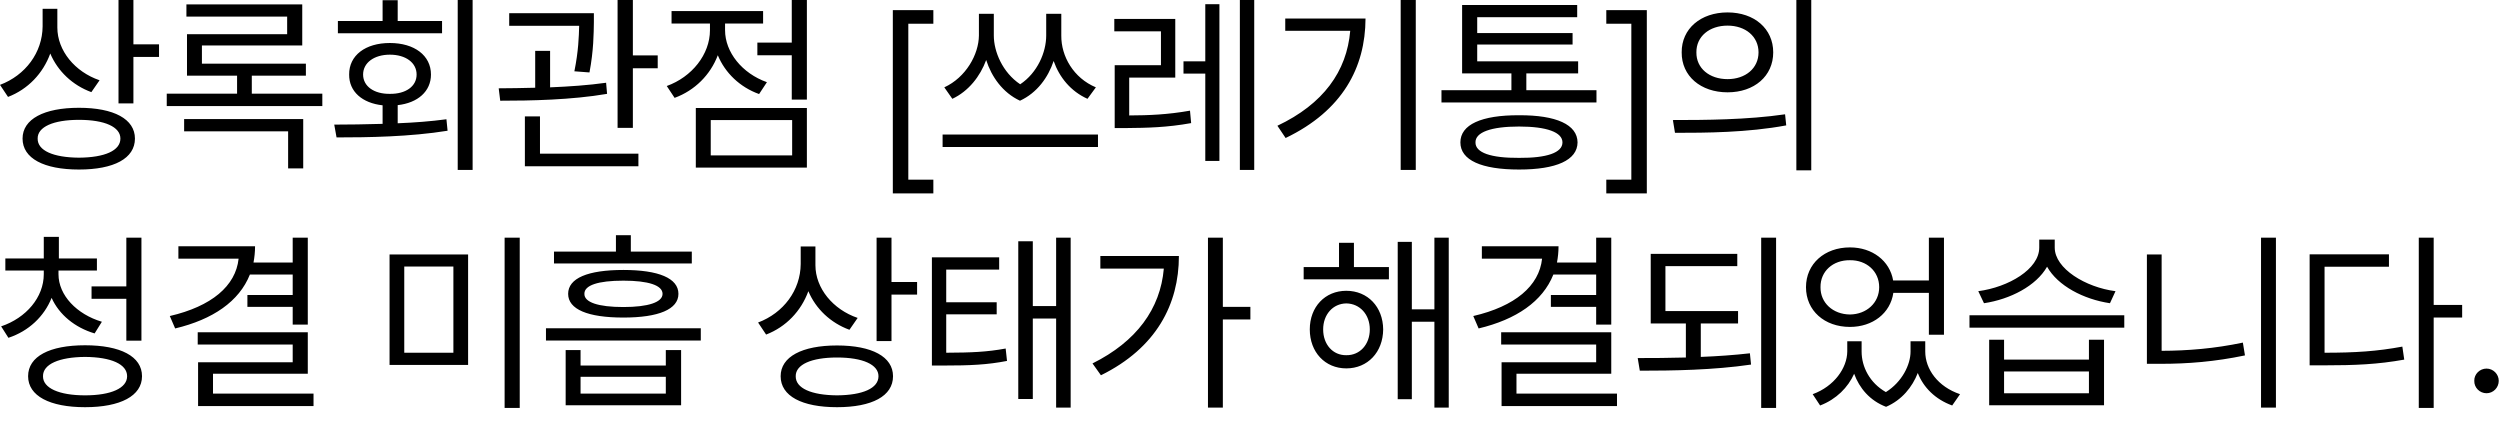 <?xml version="1.0" encoding="utf-8"?>
<svg xmlns="http://www.w3.org/2000/svg" fill="none" height="100%" overflow="visible" preserveAspectRatio="none" style="display: block;" viewBox="0 0 129 22" width="100%">
<path d="M2.959 1.42C2.959 2.614 3.867 3.709 5.138 4.142L4.714 4.754C3.743 4.399 2.979 3.674 2.594 2.761C2.219 3.792 1.44 4.606 0.414 5.001L0 4.379C1.312 3.886 2.189 2.712 2.199 1.361V0.454H2.959V1.42ZM6.884 0V2.288H8.206V2.939H6.884V5.336H6.115V0H6.884ZM4.074 5.562C5.878 5.562 6.963 6.145 6.963 7.15C6.963 8.176 5.878 8.748 4.074 8.748C2.269 8.748 1.164 8.176 1.164 7.15C1.164 6.145 2.269 5.562 4.074 5.562ZM4.074 6.184C2.752 6.184 1.933 6.549 1.943 7.15C1.933 7.772 2.752 8.127 4.074 8.136C5.404 8.127 6.213 7.772 6.213 7.15C6.213 6.549 5.404 6.184 4.074 6.184ZM16.632 4.832V5.474H8.604V4.832H12.233V3.905H9.649V1.765H14.817V0.858H9.619V0.227H15.596V2.347H10.419V3.284H15.784V3.905H12.993V4.832H16.632ZM15.646 6.145V8.689H14.867V6.776H9.501V6.145H15.646ZM24.387 0V8.768H23.618V0H24.387ZM17.247 6.43C17.997 6.425 18.854 6.421 19.742 6.391V5.434C18.692 5.321 18.007 4.724 18.016 3.846C18.007 2.86 18.854 2.219 20.117 2.219C21.379 2.219 22.238 2.86 22.238 3.846C22.238 4.714 21.557 5.311 20.521 5.425V6.361C21.37 6.327 22.227 6.263 23.036 6.154L23.095 6.746C21.143 7.061 18.993 7.091 17.366 7.091L17.247 6.43ZM22.81 1.085V1.716H17.435V1.085H19.742V0.01H20.521V1.085H22.81ZM20.117 2.821C19.308 2.821 18.736 3.235 18.736 3.846C18.736 4.458 19.308 4.853 20.117 4.843C20.936 4.853 21.497 4.458 21.497 3.846C21.497 3.235 20.936 2.821 20.117 2.821ZM30.644 0.68V1.144C30.634 1.716 30.634 2.594 30.417 3.738L29.638 3.679C29.85 2.629 29.87 1.883 29.885 1.332H26.275V0.68H30.644ZM28.385 2.624V4.507C29.357 4.467 30.363 4.399 31.275 4.27L31.325 4.843C29.49 5.158 27.369 5.197 25.811 5.197L25.733 4.557C26.3 4.552 26.94 4.547 27.616 4.527V2.624H28.385ZM32.656 0V2.86H33.938V3.521H32.656V6.598H31.867V0H32.656ZM32.942 7.929V8.581H27.084V6.006H27.863V7.929H32.942ZM41.635 0V5.138H40.855V2.85H39.08V2.199H40.855V0H41.635ZM41.635 5.573V8.649H35.904V5.573H41.635ZM36.674 6.194V8.018H40.875V6.194H36.674ZM37.413 1.558C37.413 2.693 38.291 3.787 39.573 4.241L39.169 4.853C38.178 4.498 37.413 3.758 37.039 2.85C36.658 3.861 35.85 4.67 34.81 5.05L34.405 4.438C35.697 3.975 36.634 2.811 36.634 1.558V1.213H34.652V0.572H39.376V1.213H37.413V1.558ZM46.07 9.981V0.523H48.161V1.223H46.869V9.271H48.161V9.981H46.07ZM51.281 1.834C51.281 2.663 51.73 3.738 52.642 4.349C53.53 3.758 53.984 2.702 53.984 1.834V0.711H54.763V1.834C54.753 2.909 55.394 4.024 56.547 4.507L56.114 5.099C55.255 4.714 54.664 3.994 54.368 3.146C54.082 3.999 53.515 4.788 52.632 5.197C51.739 4.783 51.162 3.96 50.887 3.097C50.576 3.94 49.979 4.705 49.141 5.099L48.726 4.507C49.841 3.994 50.502 2.811 50.512 1.834V0.711H51.281V1.834ZM56.656 6.943V7.584H48.638V6.943H56.656ZM60.644 0.977V4.004H58.267V5.957C59.278 5.952 60.235 5.917 61.404 5.71L61.463 6.352C60.21 6.578 59.214 6.598 58.1 6.608H57.518V3.363H59.905V1.617H57.498V0.977H60.644ZM64.718 0V8.768H63.977V0H64.718ZM62.922 0.217V8.304H62.193V3.797H61.068V3.166H62.193V0.217H62.922ZM73.054 0V8.768H72.275V0H73.054ZM70.461 0.957C70.451 3.481 69.277 5.71 66.338 7.121L65.914 6.489C68.286 5.366 69.494 3.684 69.672 1.588H66.319V0.957H70.461ZM82.378 4.655V5.286H74.38V4.655H77.989V3.787H75.445V0.257H81.383V0.888H76.224V1.706H81.145V2.298H76.224V3.166H81.432V3.787H78.759V4.655H82.378ZM78.384 5.947C80.307 5.938 81.392 6.43 81.402 7.348C81.392 8.265 80.307 8.748 78.384 8.748C76.441 8.748 75.356 8.265 75.356 7.348C75.356 6.43 76.441 5.938 78.384 5.947ZM78.384 6.529C76.935 6.529 76.125 6.825 76.135 7.348C76.125 7.88 76.935 8.157 78.384 8.146C79.814 8.157 80.623 7.88 80.623 7.348C80.623 6.825 79.814 6.529 78.384 6.529ZM84.976 9.981H82.885V9.271H84.177V1.223H82.885V0.523H84.976V9.981ZM89.142 0.641C90.522 0.641 91.498 1.48 91.498 2.702C91.498 3.926 90.522 4.764 89.142 4.764C87.761 4.764 86.765 3.926 86.775 2.702C86.765 1.48 87.761 0.641 89.142 0.641ZM89.142 1.322C88.204 1.322 87.524 1.883 87.534 2.702C87.524 3.521 88.204 4.083 89.142 4.083C90.069 4.083 90.74 3.521 90.74 2.702C90.74 1.883 90.069 1.322 89.142 1.322ZM93.461 0V8.788H92.692V0H93.461ZM86.321 6.194C87.938 6.194 90.167 6.184 92.11 5.898L92.169 6.47C90.167 6.844 88.008 6.854 86.429 6.854L86.321 6.194ZM3.018 14.147C3.018 15.242 3.965 16.218 5.257 16.603L4.882 17.205C3.867 16.904 3.053 16.238 2.663 15.37C2.278 16.332 1.48 17.086 0.434 17.431L0.059 16.84C1.351 16.405 2.259 15.341 2.259 14.147V13.96H0.276V13.338H2.259V12.224H3.038V13.338H5.001V13.96H3.018V14.147ZM7.298 12.263V17.579H6.519V15.419H4.724V14.778H6.519V12.263H7.298ZM4.389 17.816C6.213 17.816 7.328 18.388 7.328 19.413C7.328 20.429 6.213 21.011 4.389 21.011C2.564 21.011 1.45 20.429 1.45 19.413C1.45 18.388 2.564 17.816 4.389 17.816ZM4.389 18.417C3.048 18.427 2.21 18.792 2.219 19.413C2.21 20.025 3.048 20.4 4.389 20.4C5.74 20.4 6.559 20.025 6.559 19.413C6.559 18.792 5.74 18.427 4.389 18.417ZM15.882 12.263V16.751H15.103V15.833H12.766V15.222H15.103V14.167H12.894C12.342 15.553 10.981 16.485 9.038 16.948L8.762 16.307C10.911 15.809 12.164 14.758 12.312 13.348H9.205V12.707H13.161C13.161 12.998 13.131 13.279 13.081 13.545H15.103V12.263H15.882ZM15.882 17.145V19.286H10.991V20.311H16.178V20.952H10.221V18.694H15.103V17.777H10.202V17.145H15.882ZM24.154 13.131V18.832H20.101V13.131H24.154ZM20.86 13.753V18.201H23.395V13.753H20.86ZM26.818 12.263V21.051H26.038V12.263H26.818ZM29.957 18.062V18.862H34.356V18.062H35.145V20.912H29.188V18.062H29.957ZM29.957 20.311H34.356V19.443H29.957V20.311ZM35.697 12.983V13.595H28.586V12.983H31.782V12.135H32.551V12.983H35.697ZM32.166 13.93C33.981 13.93 35.007 14.354 35.007 15.163C35.007 15.962 33.981 16.386 32.166 16.386C30.332 16.386 29.316 15.962 29.316 15.163C29.316 14.354 30.332 13.93 32.166 13.93ZM32.166 14.482C30.864 14.482 30.145 14.719 30.155 15.163C30.145 15.597 30.864 15.843 32.166 15.843C33.448 15.843 34.188 15.597 34.188 15.163C34.188 14.719 33.448 14.482 32.166 14.482ZM36.161 16.938V17.57H28.172V16.938H36.161ZM42.076 13.684C42.076 14.877 42.983 15.972 44.255 16.405L43.831 17.017C42.859 16.662 42.095 15.937 41.711 15.025C41.336 16.055 40.557 16.869 39.531 17.264L39.117 16.642C40.428 16.149 41.306 14.976 41.316 13.624V12.717H42.076V13.684ZM46.001 12.263V14.551H47.322V15.202H46.001V17.599H45.232V12.263H46.001ZM43.19 17.826C44.995 17.826 46.08 18.408 46.08 19.413C46.08 20.439 44.995 21.011 43.19 21.011C41.385 21.011 40.281 20.439 40.281 19.413C40.281 18.408 41.385 17.826 43.19 17.826ZM43.19 18.447C41.868 18.447 41.05 18.812 41.059 19.413C41.05 20.035 41.868 20.39 43.19 20.4C44.521 20.39 45.33 20.035 45.33 19.413C45.33 18.812 44.521 18.447 43.19 18.447ZM51.557 13.279V13.91H48.825V15.597H51.429V16.218H48.825V18.201C50.127 18.196 50.931 18.161 51.892 17.984L51.962 18.624C50.936 18.822 50.087 18.862 48.648 18.862H48.086V13.279H51.557ZM55.246 12.263V21.031H54.496V16.435H53.293V20.587H52.543V12.451H53.293V15.794H54.496V12.263H55.246ZM63.099 12.263V15.833H64.52V16.485H63.099V21.031H62.331V12.263H63.099ZM60.831 13.21C60.831 15.695 59.668 17.954 56.808 19.364L56.373 18.753C58.642 17.624 59.875 15.937 60.053 13.861H56.778V13.21H60.831ZM71.668 13.782V14.414H67.269V13.782H69.093V12.529H69.863V13.782H71.668ZM69.469 15.005C70.573 15.005 71.362 15.833 71.372 16.998C71.362 18.171 70.573 19.009 69.469 19.009C68.373 19.009 67.585 18.171 67.585 16.998C67.585 15.833 68.373 15.005 69.469 15.005ZM69.469 15.656C68.778 15.666 68.275 16.228 68.275 16.998C68.275 17.777 68.778 18.339 69.469 18.328C70.169 18.339 70.682 17.777 70.682 16.998C70.682 16.228 70.169 15.666 69.469 15.656ZM74.755 12.263V21.031H74.015V16.603H72.851V20.597H72.122V12.48H72.851V15.962H74.015V12.263H74.755ZM83.141 12.263V16.751H82.362V15.833H80.025V15.222H82.362V14.167H80.153C79.601 15.553 78.24 16.485 76.297 16.948L76.021 16.307C78.171 15.809 79.423 14.758 79.571 13.348H76.464V12.707H80.42C80.42 12.998 80.39 13.279 80.34 13.545H82.362V12.263H83.141ZM83.141 17.145V19.286H78.25V20.311H83.437V20.952H77.481V18.694H82.362V17.777H77.46V17.145H83.141ZM89.684 16.05V16.692H87.761V18.417C88.619 18.383 89.482 18.323 90.295 18.23L90.354 18.812C88.412 19.098 86.291 19.128 84.614 19.128L84.506 18.476C85.271 18.476 86.118 18.472 86.991 18.447V16.692H85.177V13.101H89.644V13.733H85.936V16.05H89.684ZM91.646 12.263V21.051H90.877V12.263H91.646ZM96.059 18.142C96.059 18.925 96.473 19.754 97.311 20.232C98.149 19.709 98.584 18.817 98.584 18.142V17.609H99.343V18.142C99.343 19.048 99.994 19.956 101.138 20.34L100.733 20.923C99.86 20.607 99.249 19.991 98.958 19.246C98.677 19.966 98.14 20.641 97.321 20.992C96.478 20.671 95.941 20.02 95.674 19.286C95.358 19.991 94.757 20.602 93.918 20.923L93.534 20.34C94.648 19.936 95.309 18.989 95.319 18.142V17.609H96.059V18.142ZM95.457 12.766C96.611 12.766 97.513 13.456 97.686 14.473H99.53V12.263H100.309V17.273H99.53V15.113H97.696C97.543 16.164 96.631 16.869 95.457 16.869C94.146 16.869 93.189 16.031 93.189 14.818C93.189 13.614 94.146 12.766 95.457 12.766ZM95.457 13.427C94.579 13.417 93.929 13.999 93.938 14.818C93.929 15.626 94.579 16.218 95.457 16.228C96.315 16.218 96.966 15.626 96.966 14.818C96.966 13.999 96.315 13.417 95.457 13.427ZM103.41 17.53V18.556H107.789V17.53H108.568V20.912H102.641V17.53H103.41ZM103.41 20.291H107.789V19.167H103.41V20.291ZM109.613 16.268V16.909H101.625V16.268H109.613ZM106.024 12.776C106.024 13.861 107.621 14.828 109.16 15.025L108.874 15.646C107.513 15.444 106.181 14.748 105.629 13.762C105.067 14.753 103.726 15.444 102.374 15.646L102.079 15.025C103.637 14.818 105.225 13.891 105.225 12.776V12.362H106.024V12.776ZM117.438 12.263V21.031H116.669V12.263H117.438ZM111.54 13.131V18.102C112.877 18.097 114.263 17.989 115.732 17.678L115.84 18.339C114.282 18.664 112.891 18.773 111.491 18.773H110.78V13.131H111.54ZM125.578 12.263V15.735H127.047V16.386H125.578V21.051H124.809V12.263H125.578ZM123.27 13.122V13.762H119.947V18.201C121.535 18.201 122.659 18.127 123.961 17.885L124.059 18.556C122.689 18.802 121.535 18.852 119.868 18.852H119.177V13.122H123.27ZM128.304 20.291C127.958 20.291 127.663 20.006 127.673 19.65C127.663 19.305 127.958 19.019 128.304 19.019C128.649 19.019 128.935 19.305 128.935 19.65C128.935 20.006 128.649 20.291 128.304 20.291Z" fill="black" id="Vector"/>
</svg>